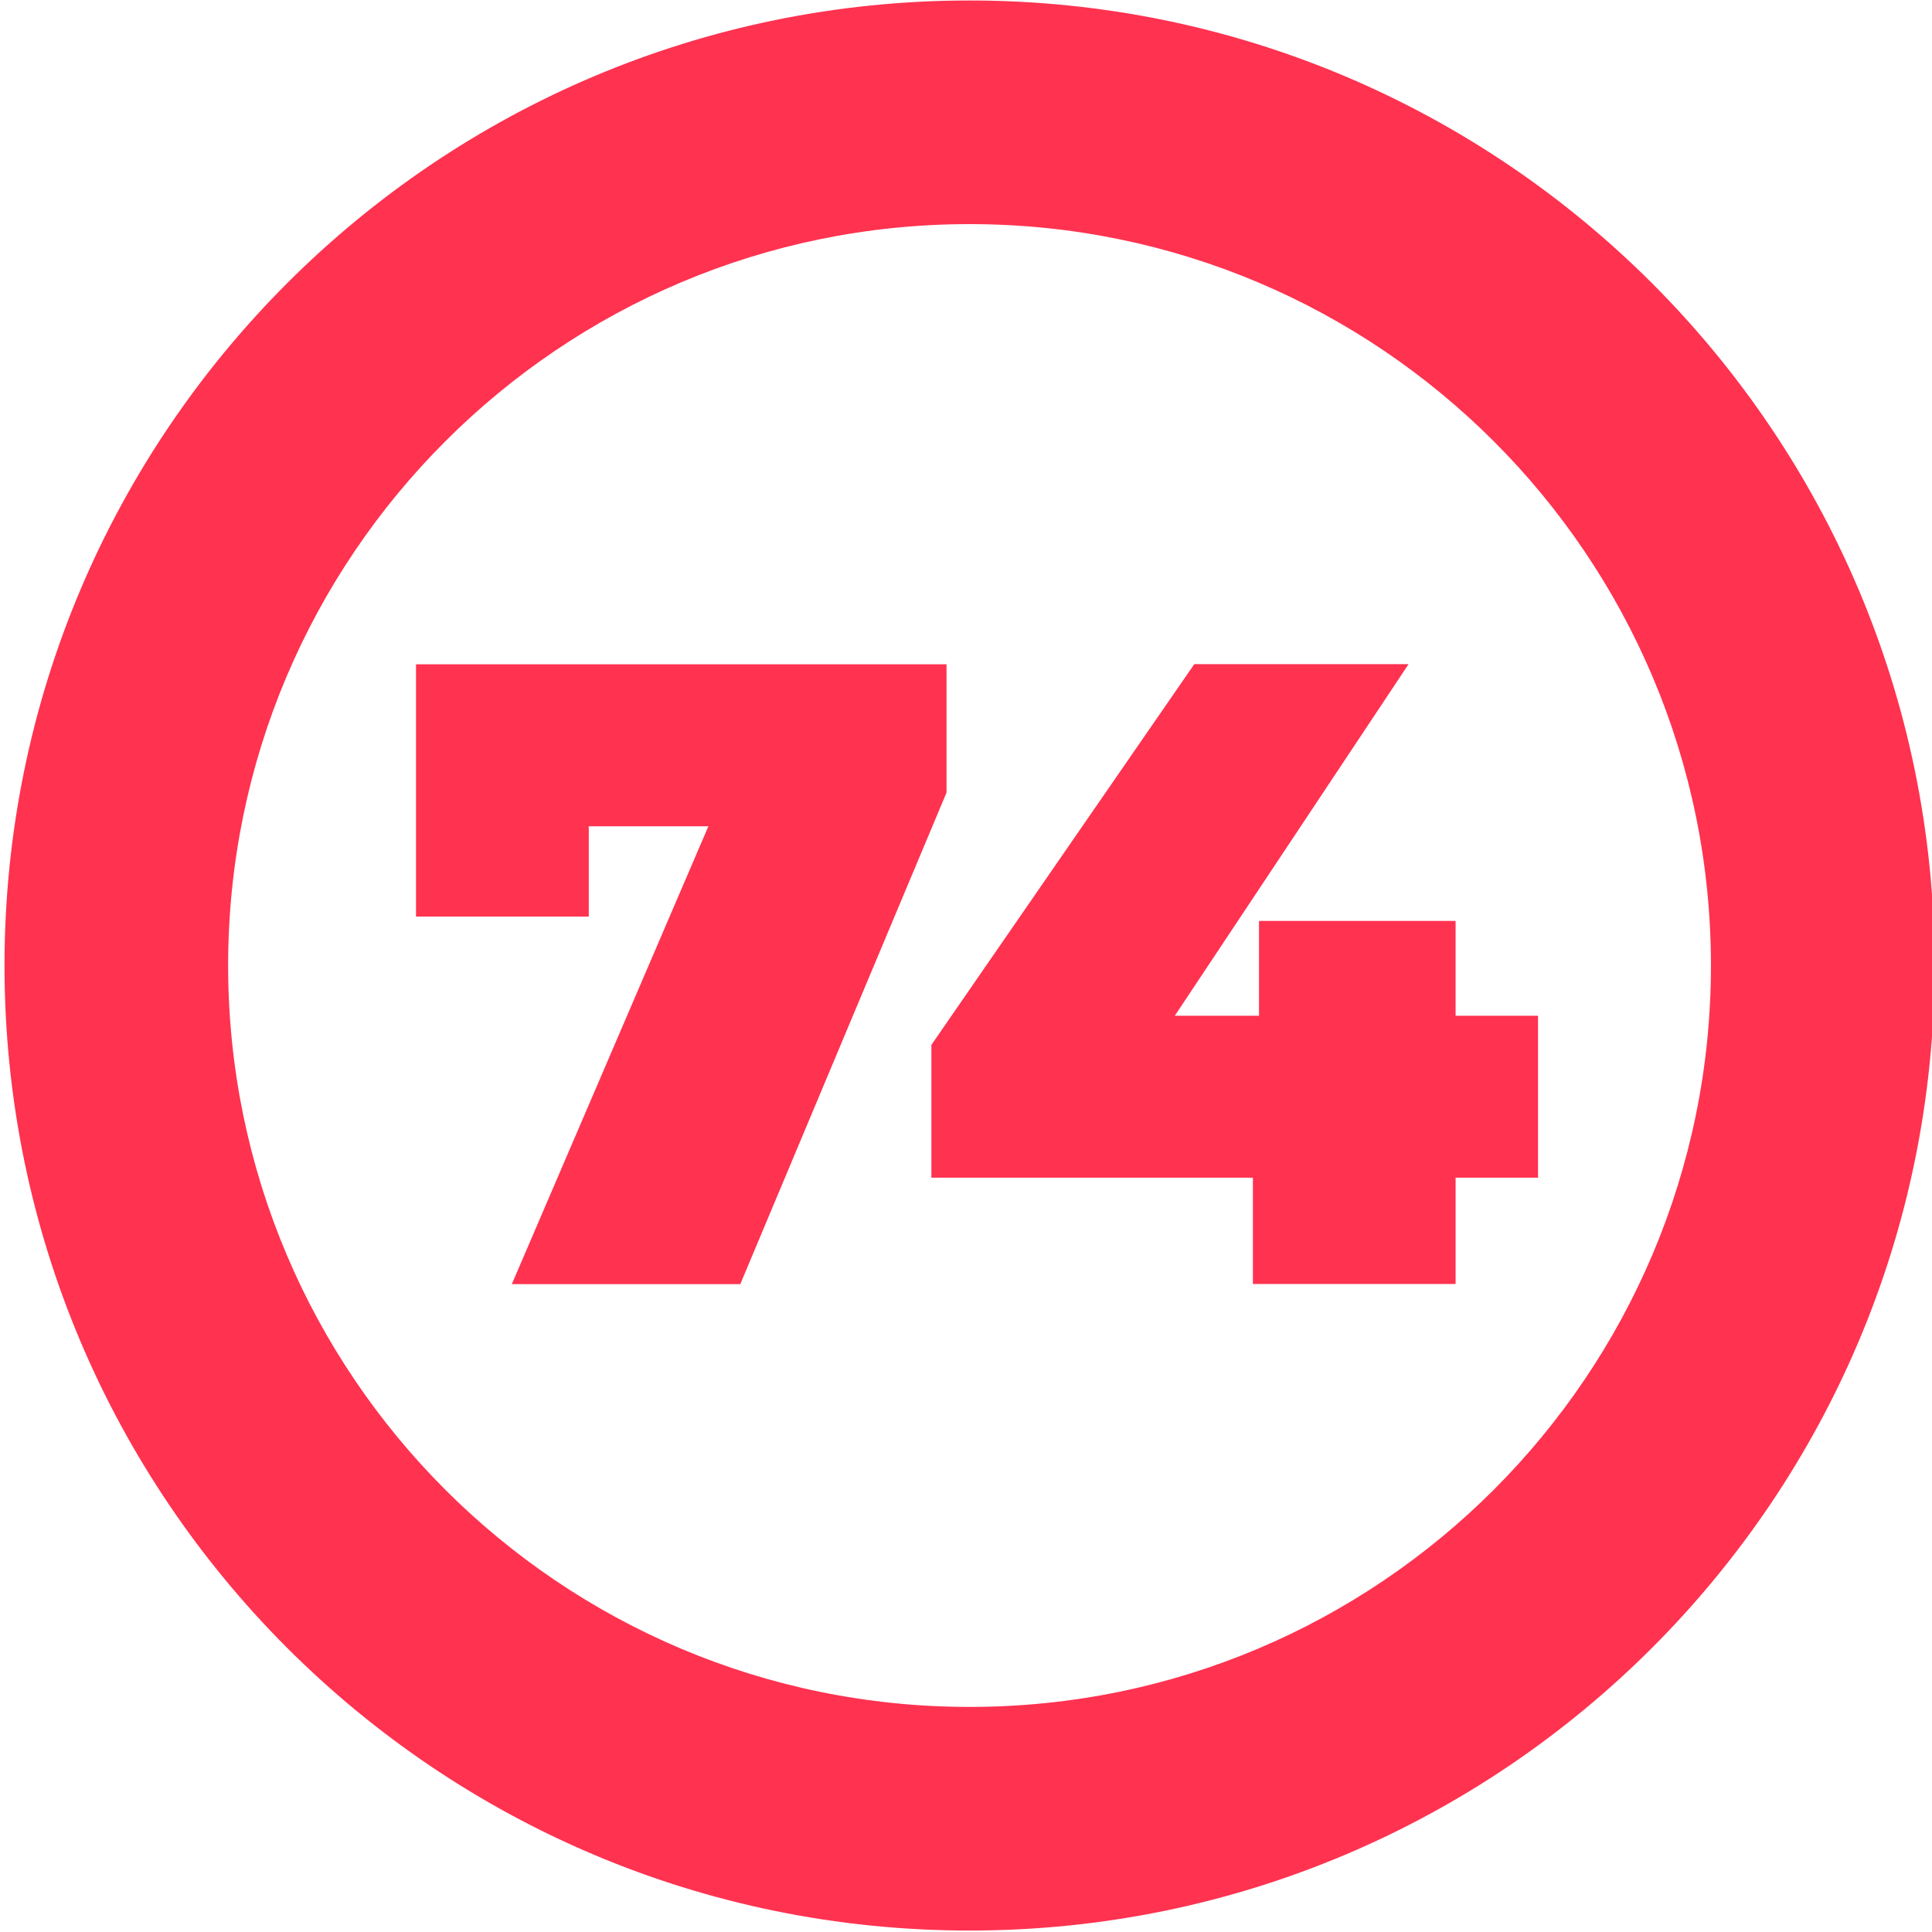 <?xml version="1.0" encoding="UTF-8"?>
<svg id="_74" data-name="74" xmlns="http://www.w3.org/2000/svg" viewBox="0 0 120 120">
  <defs>
    <style>
      .cls-1 {
        fill: #ff3250;
        stroke-width: 0px;
      }
    </style>
  </defs>
  <path class="cls-1" d="M60.22.03C27.12.03.28,26.87.28,59.97s26.83,59.94,59.94,59.94,59.94-26.83,59.94-59.94S93.32.03,60.22.03ZM60.22,106.02c-25.43,0-46.05-20.62-46.05-46.05S34.79,13.92,60.22,13.92s46.05,20.62,46.05,46.05-20.62,46.05-46.05,46.05Z"/>
  <g id="_1-2" data-name="1">
    <path class="cls-1" d="M58.79,41.25v7.98l-12.81,30.53h-14.19l12.21-28.44h-7.43v5.61h-10.73v-15.67h32.95Z"/>
    <path class="cls-1" d="M95.53,73.15h-5.12v6.6h-12.59v-6.6h-19.97v-8.25l16.33-23.65h13.31l-14.52,21.84h5.23v-5.89h12.21v5.89h5.12v10.07Z"/>
  </g>
</svg>